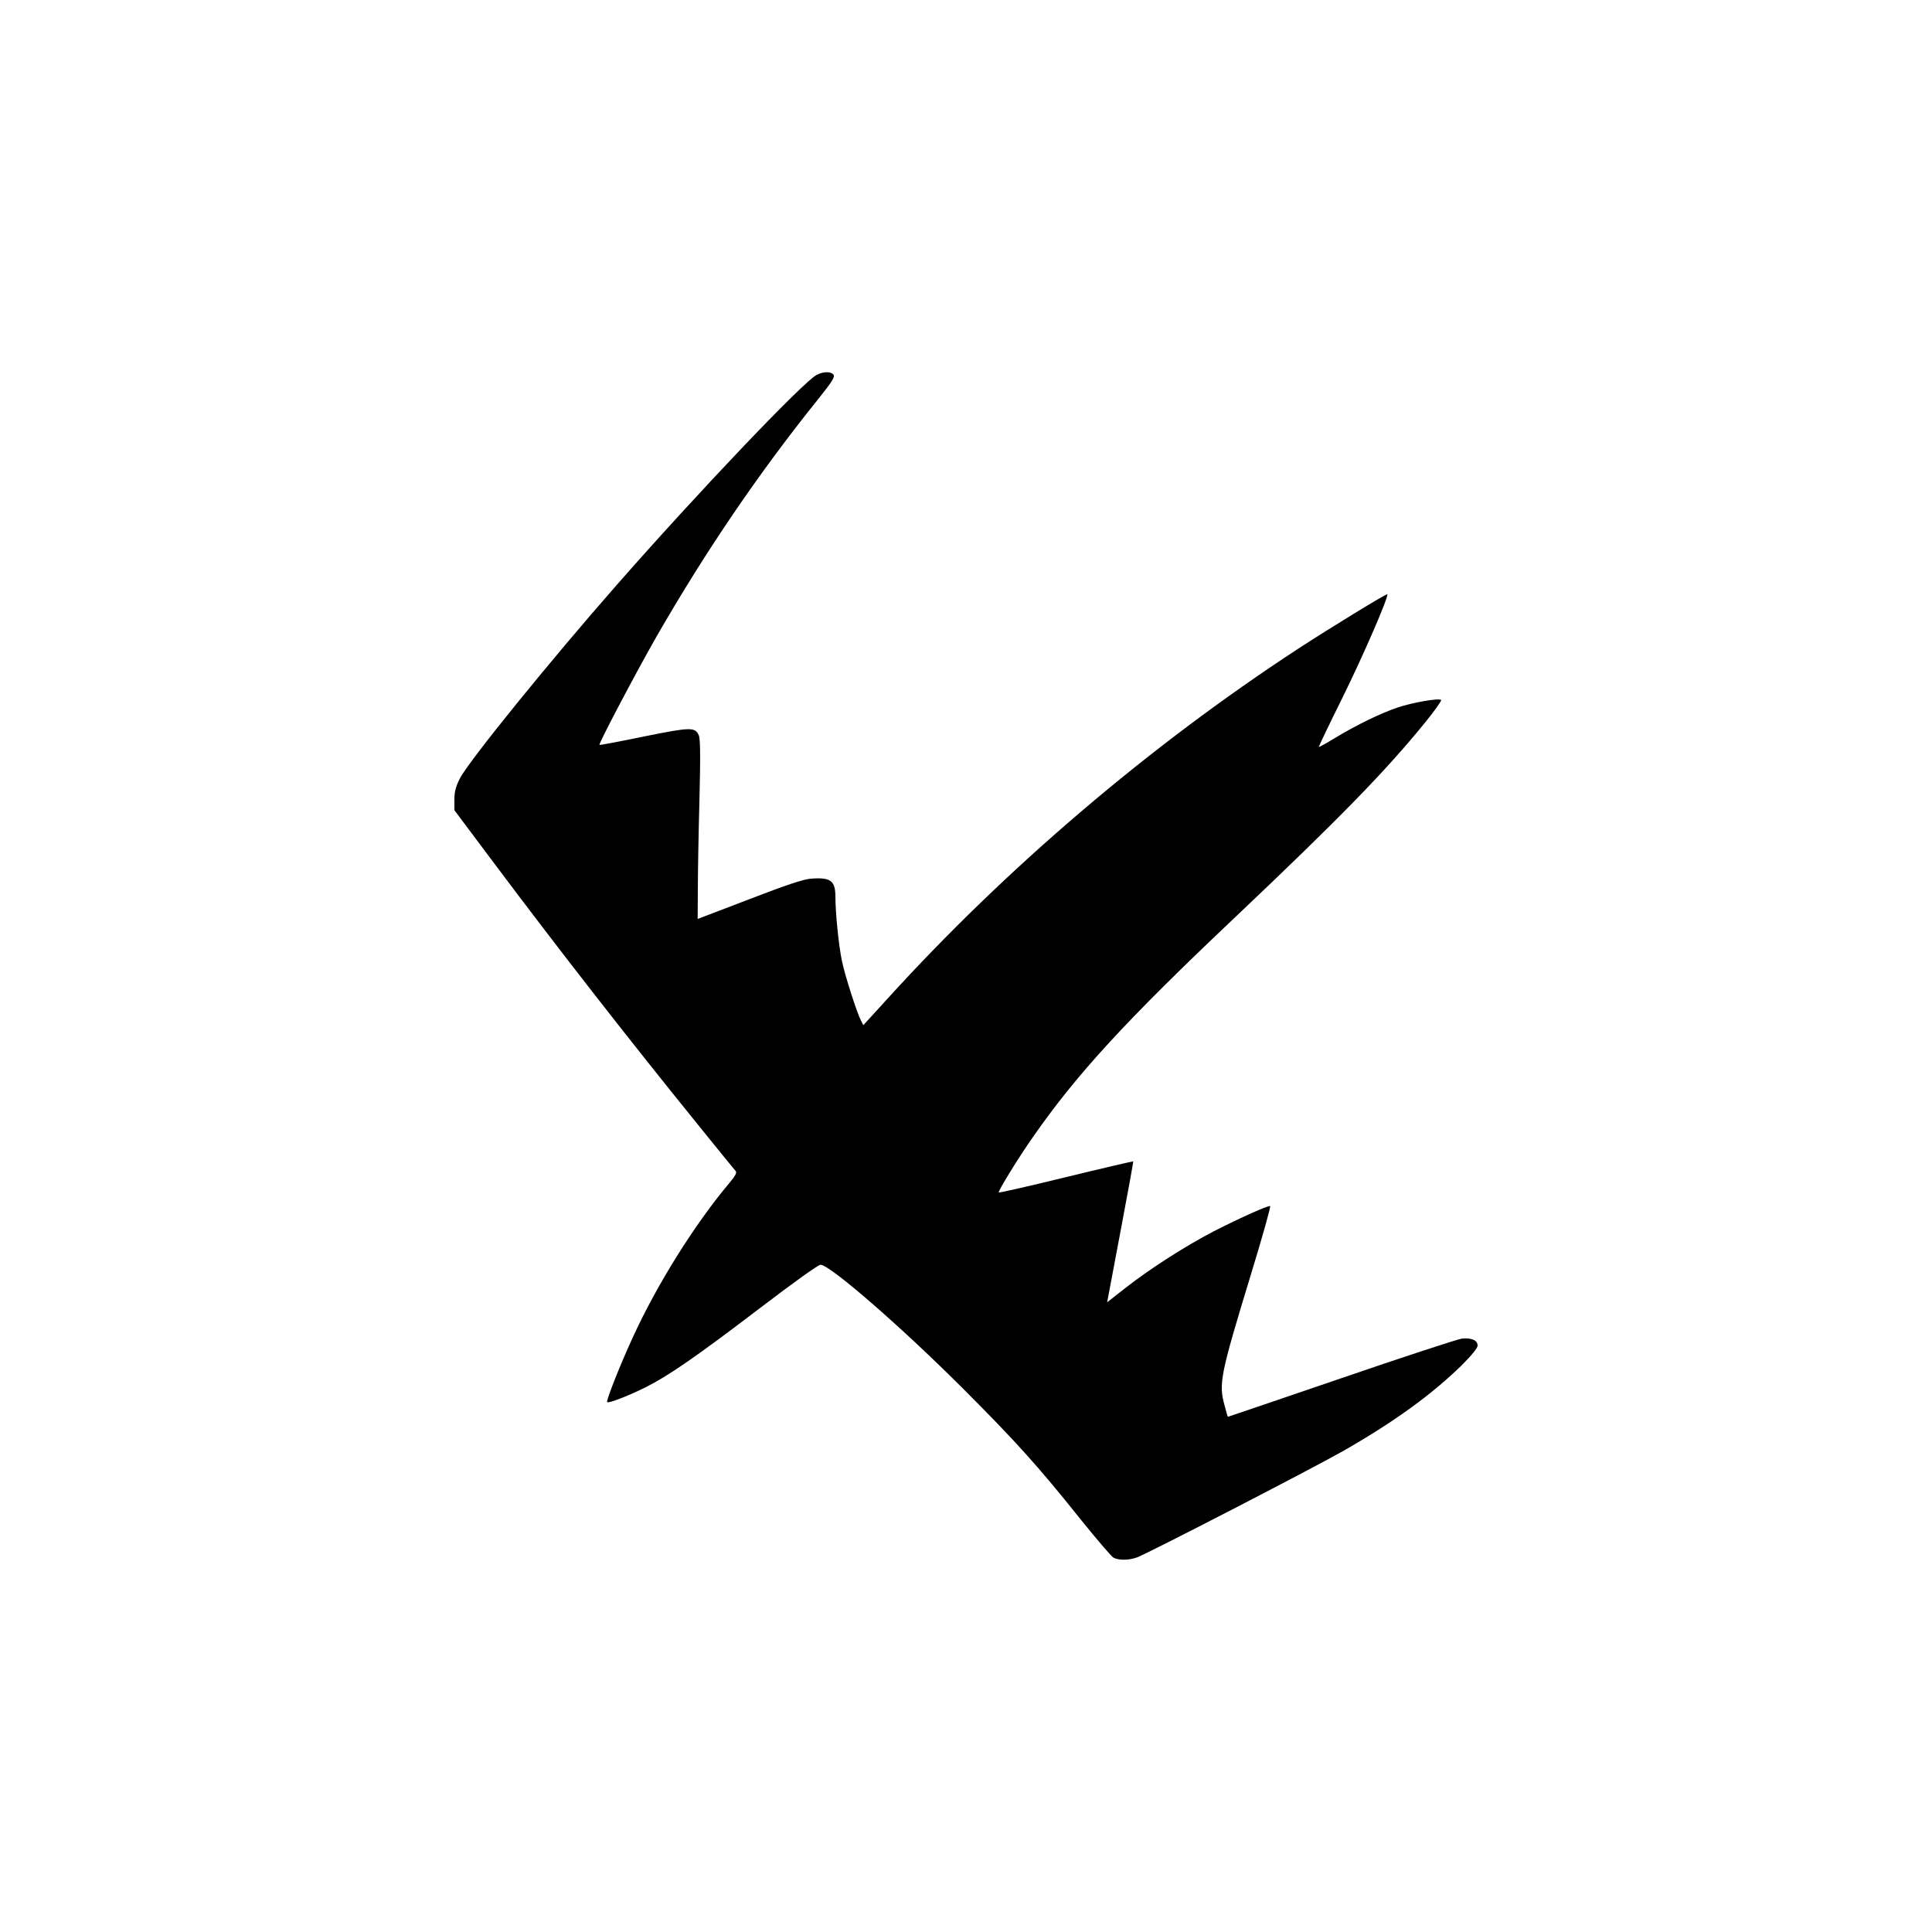 <?xml version="1.0" standalone="no"?>
<!DOCTYPE svg PUBLIC "-//W3C//DTD SVG 20010904//EN"
 "http://www.w3.org/TR/2001/REC-SVG-20010904/DTD/svg10.dtd">
<svg version="1.0" xmlns="http://www.w3.org/2000/svg"
 width="1080pt" height="1080pt" viewBox="0 0 1080 1080"
 preserveAspectRatio="xMidYMid meet">
<g transform="translate(0,1080) scale(0.1,-0.1)"
fill="#000000" stroke="none">
<path d="M4565 8704 c-75 -38 -671 -665 -1114 -1170 -382 -435 -834 -993 -881
-1087 -23 -46 -30 -74 -30 -118 l0 -58 209 -279 c372 -497 762 -997 1159
-1487 107 -132 199 -246 205 -252 7 -9 -4 -28 -35 -65 -195 -232 -405 -567
-542 -867 -70 -152 -149 -352 -142 -359 8 -8 121 36 217 84 126 63 285 173
639 443 189 144 324 241 337 241 52 0 452 -348 798 -694 290 -290 421 -435
657 -731 89 -110 170 -205 182 -212 28 -16 85 -16 132 1 56 20 971 492 1149
593 283 161 499 317 668 483 55 55 87 95 87 108 0 30 -35 45 -89 39 -25 -4
-329 -103 -675 -222 -346 -118 -630 -215 -632 -215 -1 0 -10 29 -19 65 -33
121 -24 168 149 735 63 206 111 376 106 378 -11 4 -164 -64 -313 -140 -158
-82 -356 -208 -500 -321 l-98 -77 7 37 c4 21 37 198 74 393 37 195 66 356 65
358 -1 1 -170 -38 -375 -88 -205 -50 -375 -89 -377 -86 -6 5 111 196 192 311
246 353 522 653 1130 1228 584 553 842 818 1063 1090 52 64 92 121 88 124 -11
12 -160 -14 -243 -42 -95 -32 -227 -96 -348 -169 -49 -30 -91 -53 -93 -52 -1
2 58 126 133 277 117 237 260 567 250 577 -4 5 -318 -187 -499 -305 -831 -543
-1634 -1228 -2295 -1956 l-135 -148 -13 26 c-23 43 -91 256 -107 335 -18 88
-36 268 -36 357 0 90 -27 110 -138 101 -41 -3 -137 -35 -344 -115 l-288 -110
1 166 c0 91 4 317 9 501 6 248 5 341 -4 360 -21 46 -44 46 -306 -7 -135 -28
-247 -49 -249 -47 -6 6 206 408 321 609 274 476 569 910 901 1323 80 100 96
126 86 138 -15 18 -56 18 -94 -2z"/>
</g>
</svg>

